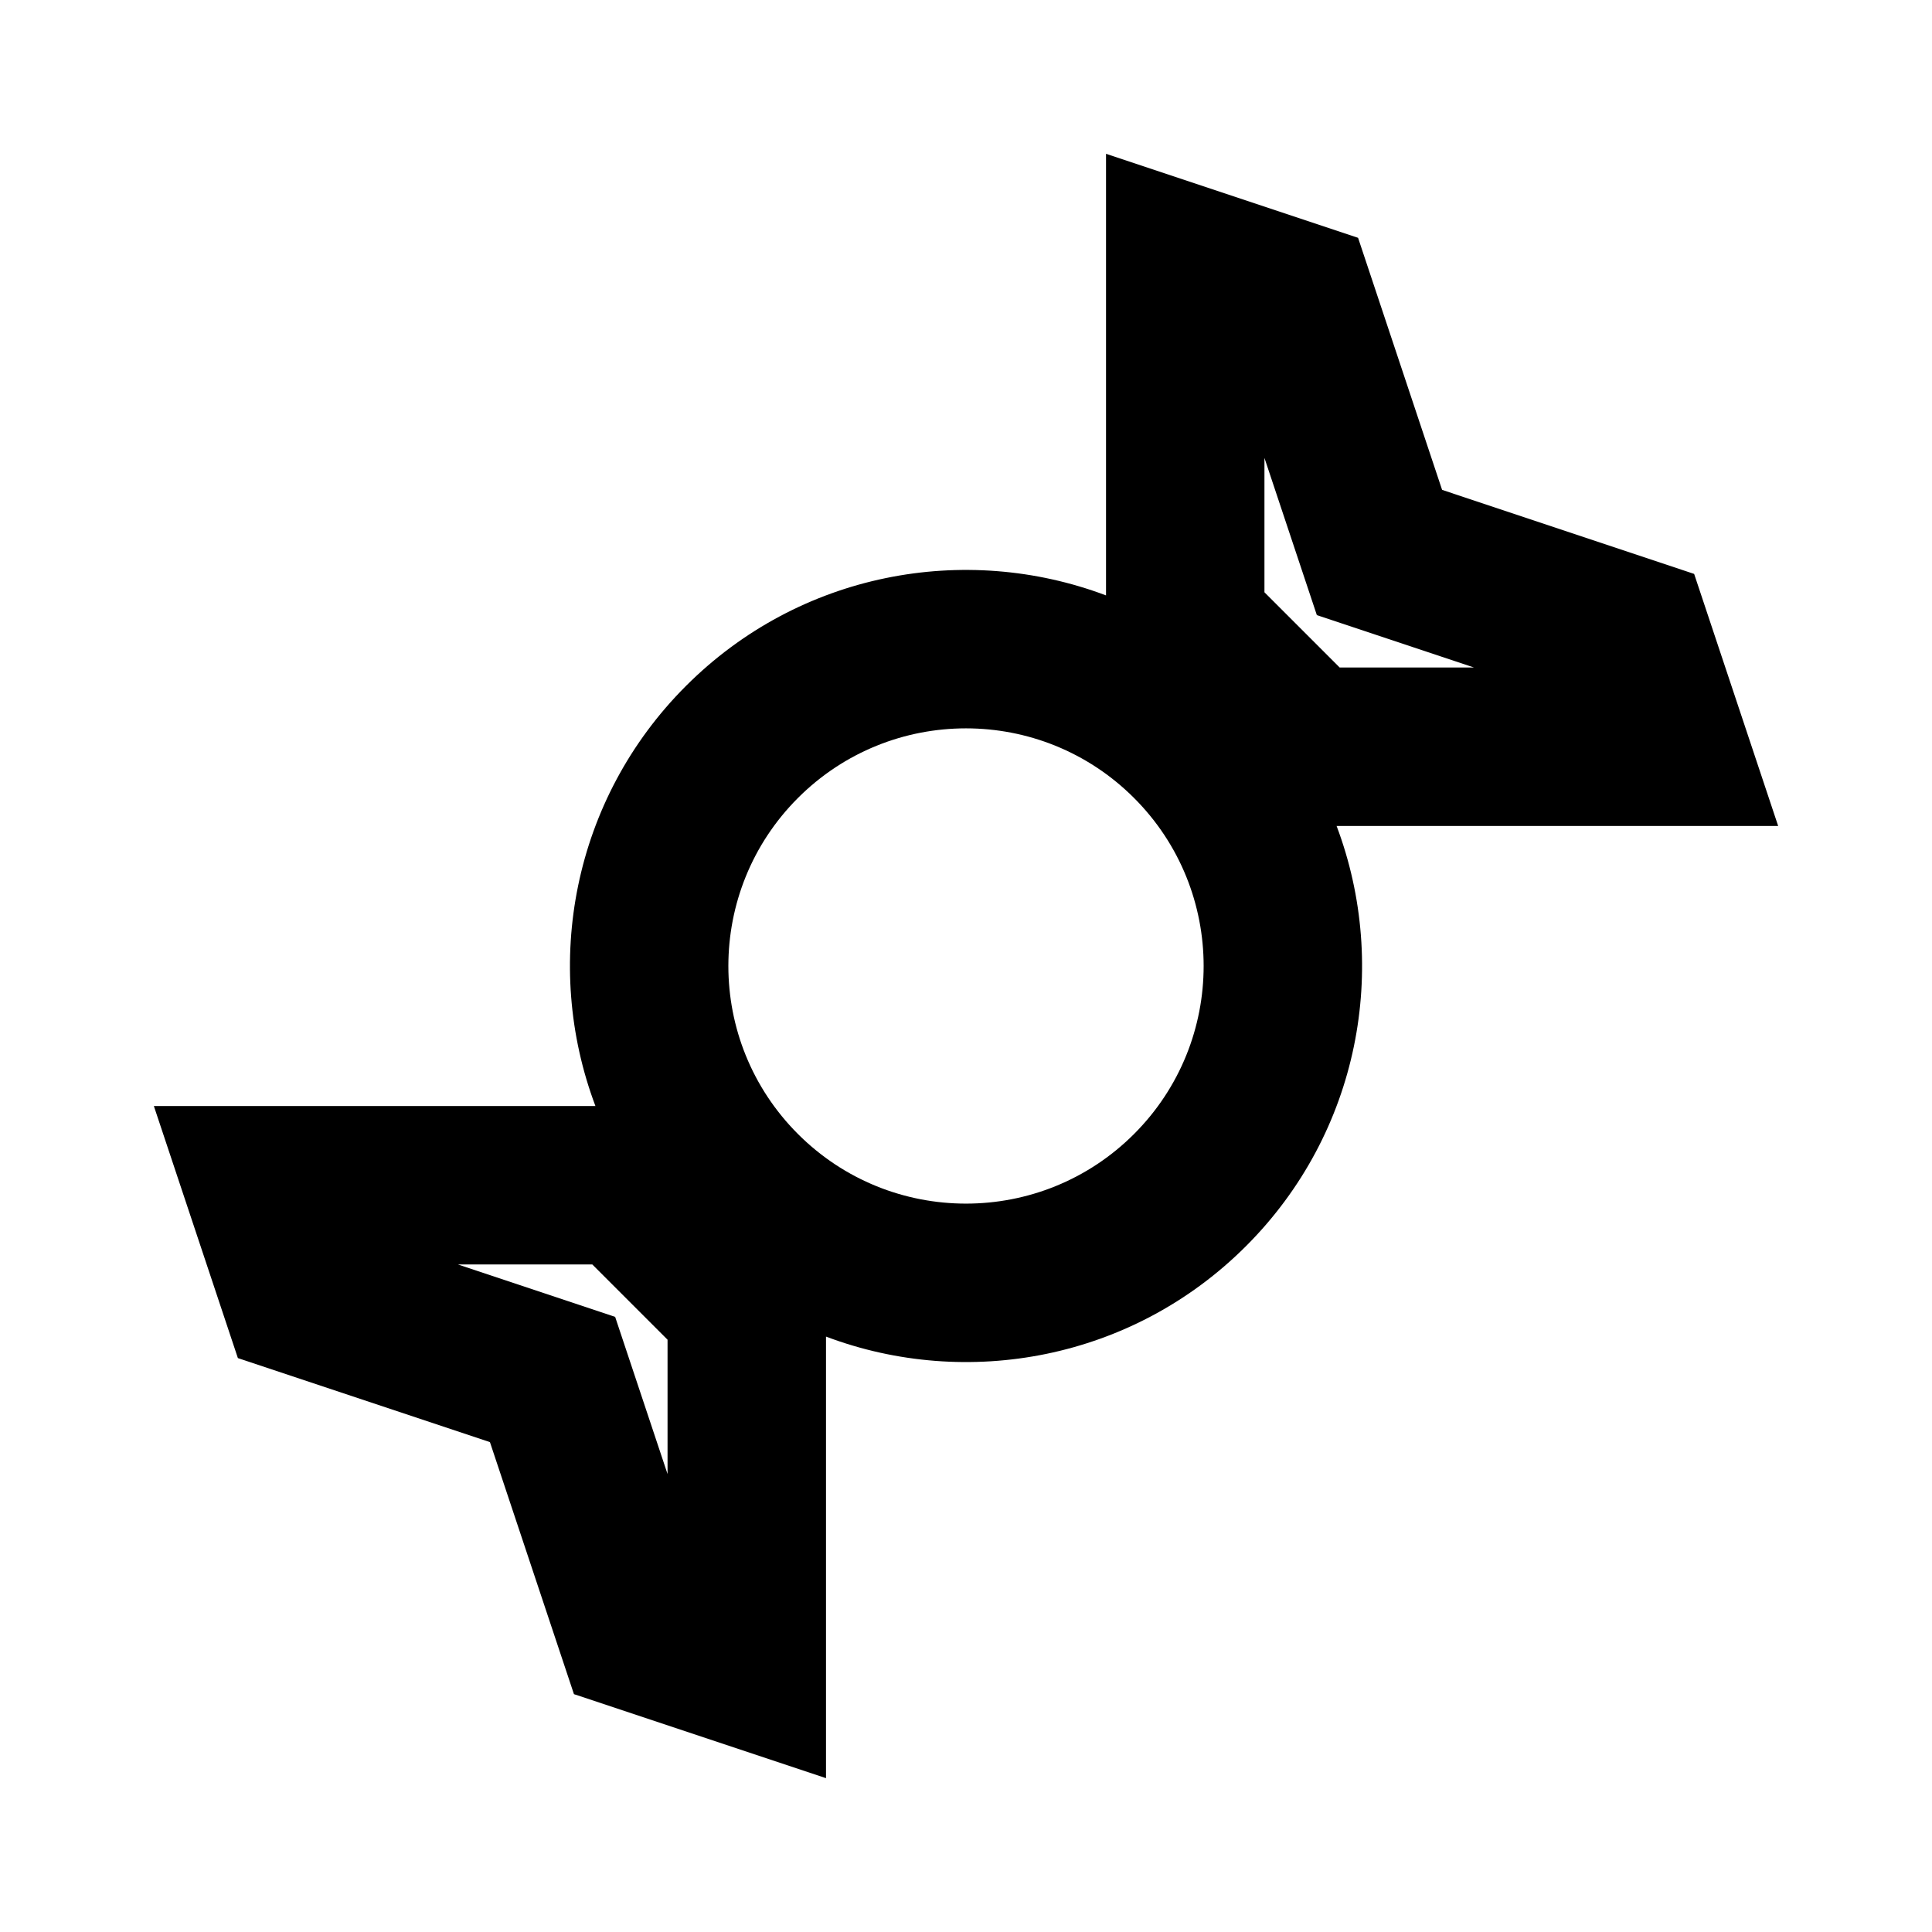 <?xml version="1.0" encoding="UTF-8"?>
<!-- Uploaded to: SVG Find, www.svgrepo.com, Generator: SVG Find Mixer Tools -->
<svg fill="#000000" width="800px" height="800px" version="1.1" viewBox="144 144 512 512" xmlns="http://www.w3.org/2000/svg">
 <path d="m526.17 273.82-22.266-66.797-66.797-22.266v117.03c-37.395-14.105-81.227-6.106-111.32 23.992-30.102 30.102-38.098 73.934-23.992 111.33h-117.02l22.266 66.797 66.797 22.266 22.266 66.797 66.797 22.262v-117.02c37.395 14.102 81.227 6.106 111.32-23.992 30.102-30.102 38.098-73.934 23.992-111.33h117.02l-22.266-66.797zm8.469 47.078-41.66-13.887-13.887-41.66v35.609l19.938 19.938zm-179.17 123.63c24.59 24.59 64.465 24.59 89.059 0 24.598-24.594 24.598-64.469 0-89.062-24.594-24.594-64.469-24.594-89.059 0-24.594 24.594-24.594 64.469 0 89.062zm-48.449 48.453-41.66-13.887h35.609l19.938 19.938v35.605z" fill-rule="evenodd"/>
</svg>
